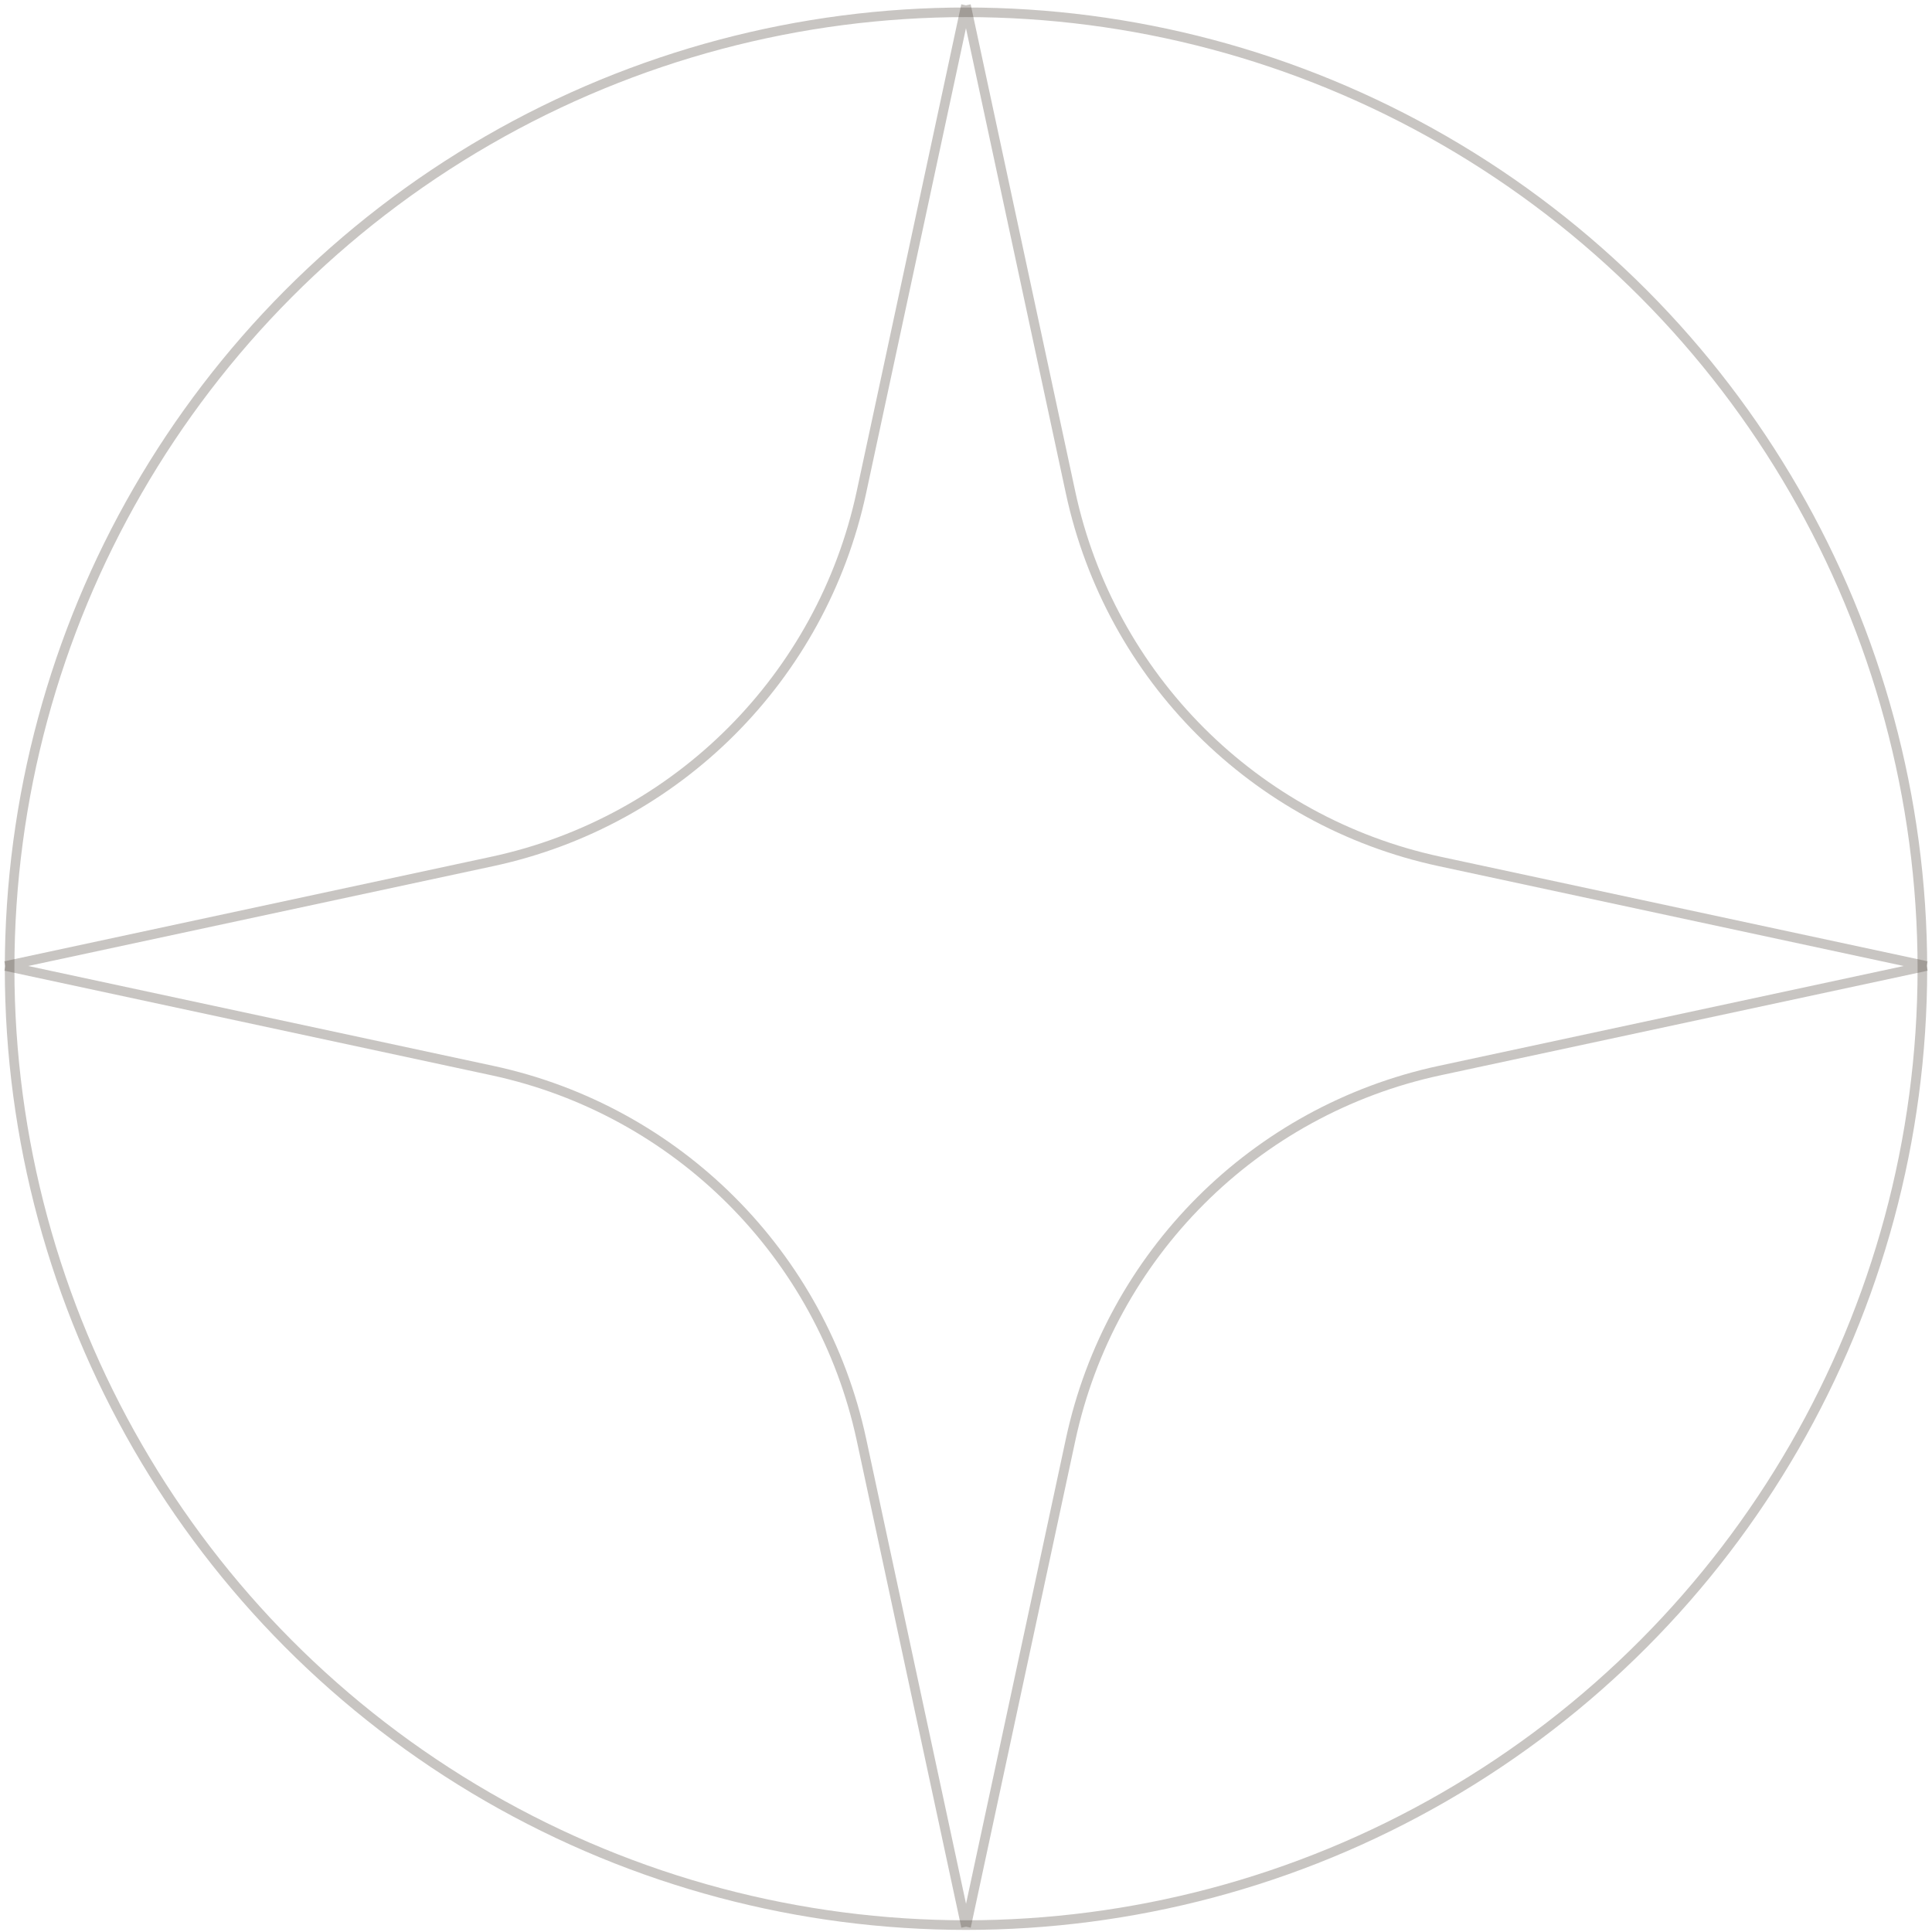 <?xml version="1.0" encoding="UTF-8"?> <svg xmlns="http://www.w3.org/2000/svg" width="402" height="402" viewBox="0 0 402 402" fill="none"><g opacity="0.3"><circle cx="201" cy="201.562" r="199" stroke="#483E34" stroke-width="2"></circle></g><g opacity="0.3"><path fill-rule="evenodd" clip-rule="evenodd" d="M180.207 102.671L200.993 5.868L221.779 102.671C230.121 141.524 260.471 171.874 299.323 180.216L396.117 201.002L299.337 221.784C260.485 230.126 230.136 260.476 221.793 299.329L201.007 396.132L180.221 299.329C171.879 260.476 141.529 230.126 102.677 221.784L5.883 200.998L102.663 180.216C141.515 171.874 171.864 141.524 180.207 102.671ZM1.112 201.034L0.895 200.024L102.243 178.261C140.326 170.083 170.074 140.334 178.251 102.252L200.015 0.895L200.993 1.105L201.971 0.895L223.734 102.252C231.912 140.334 261.66 170.083 299.743 178.261L401.091 200.024L400.888 200.966L401.105 201.976L299.757 223.739C261.674 231.917 231.926 261.666 223.749 299.748L201.985 401.105L201.007 400.895L200.029 401.105L178.266 299.748C170.088 261.666 140.34 231.917 102.257 223.739L0.909 201.976L1.112 201.034Z" fill="#483E34"></path></g></svg> 